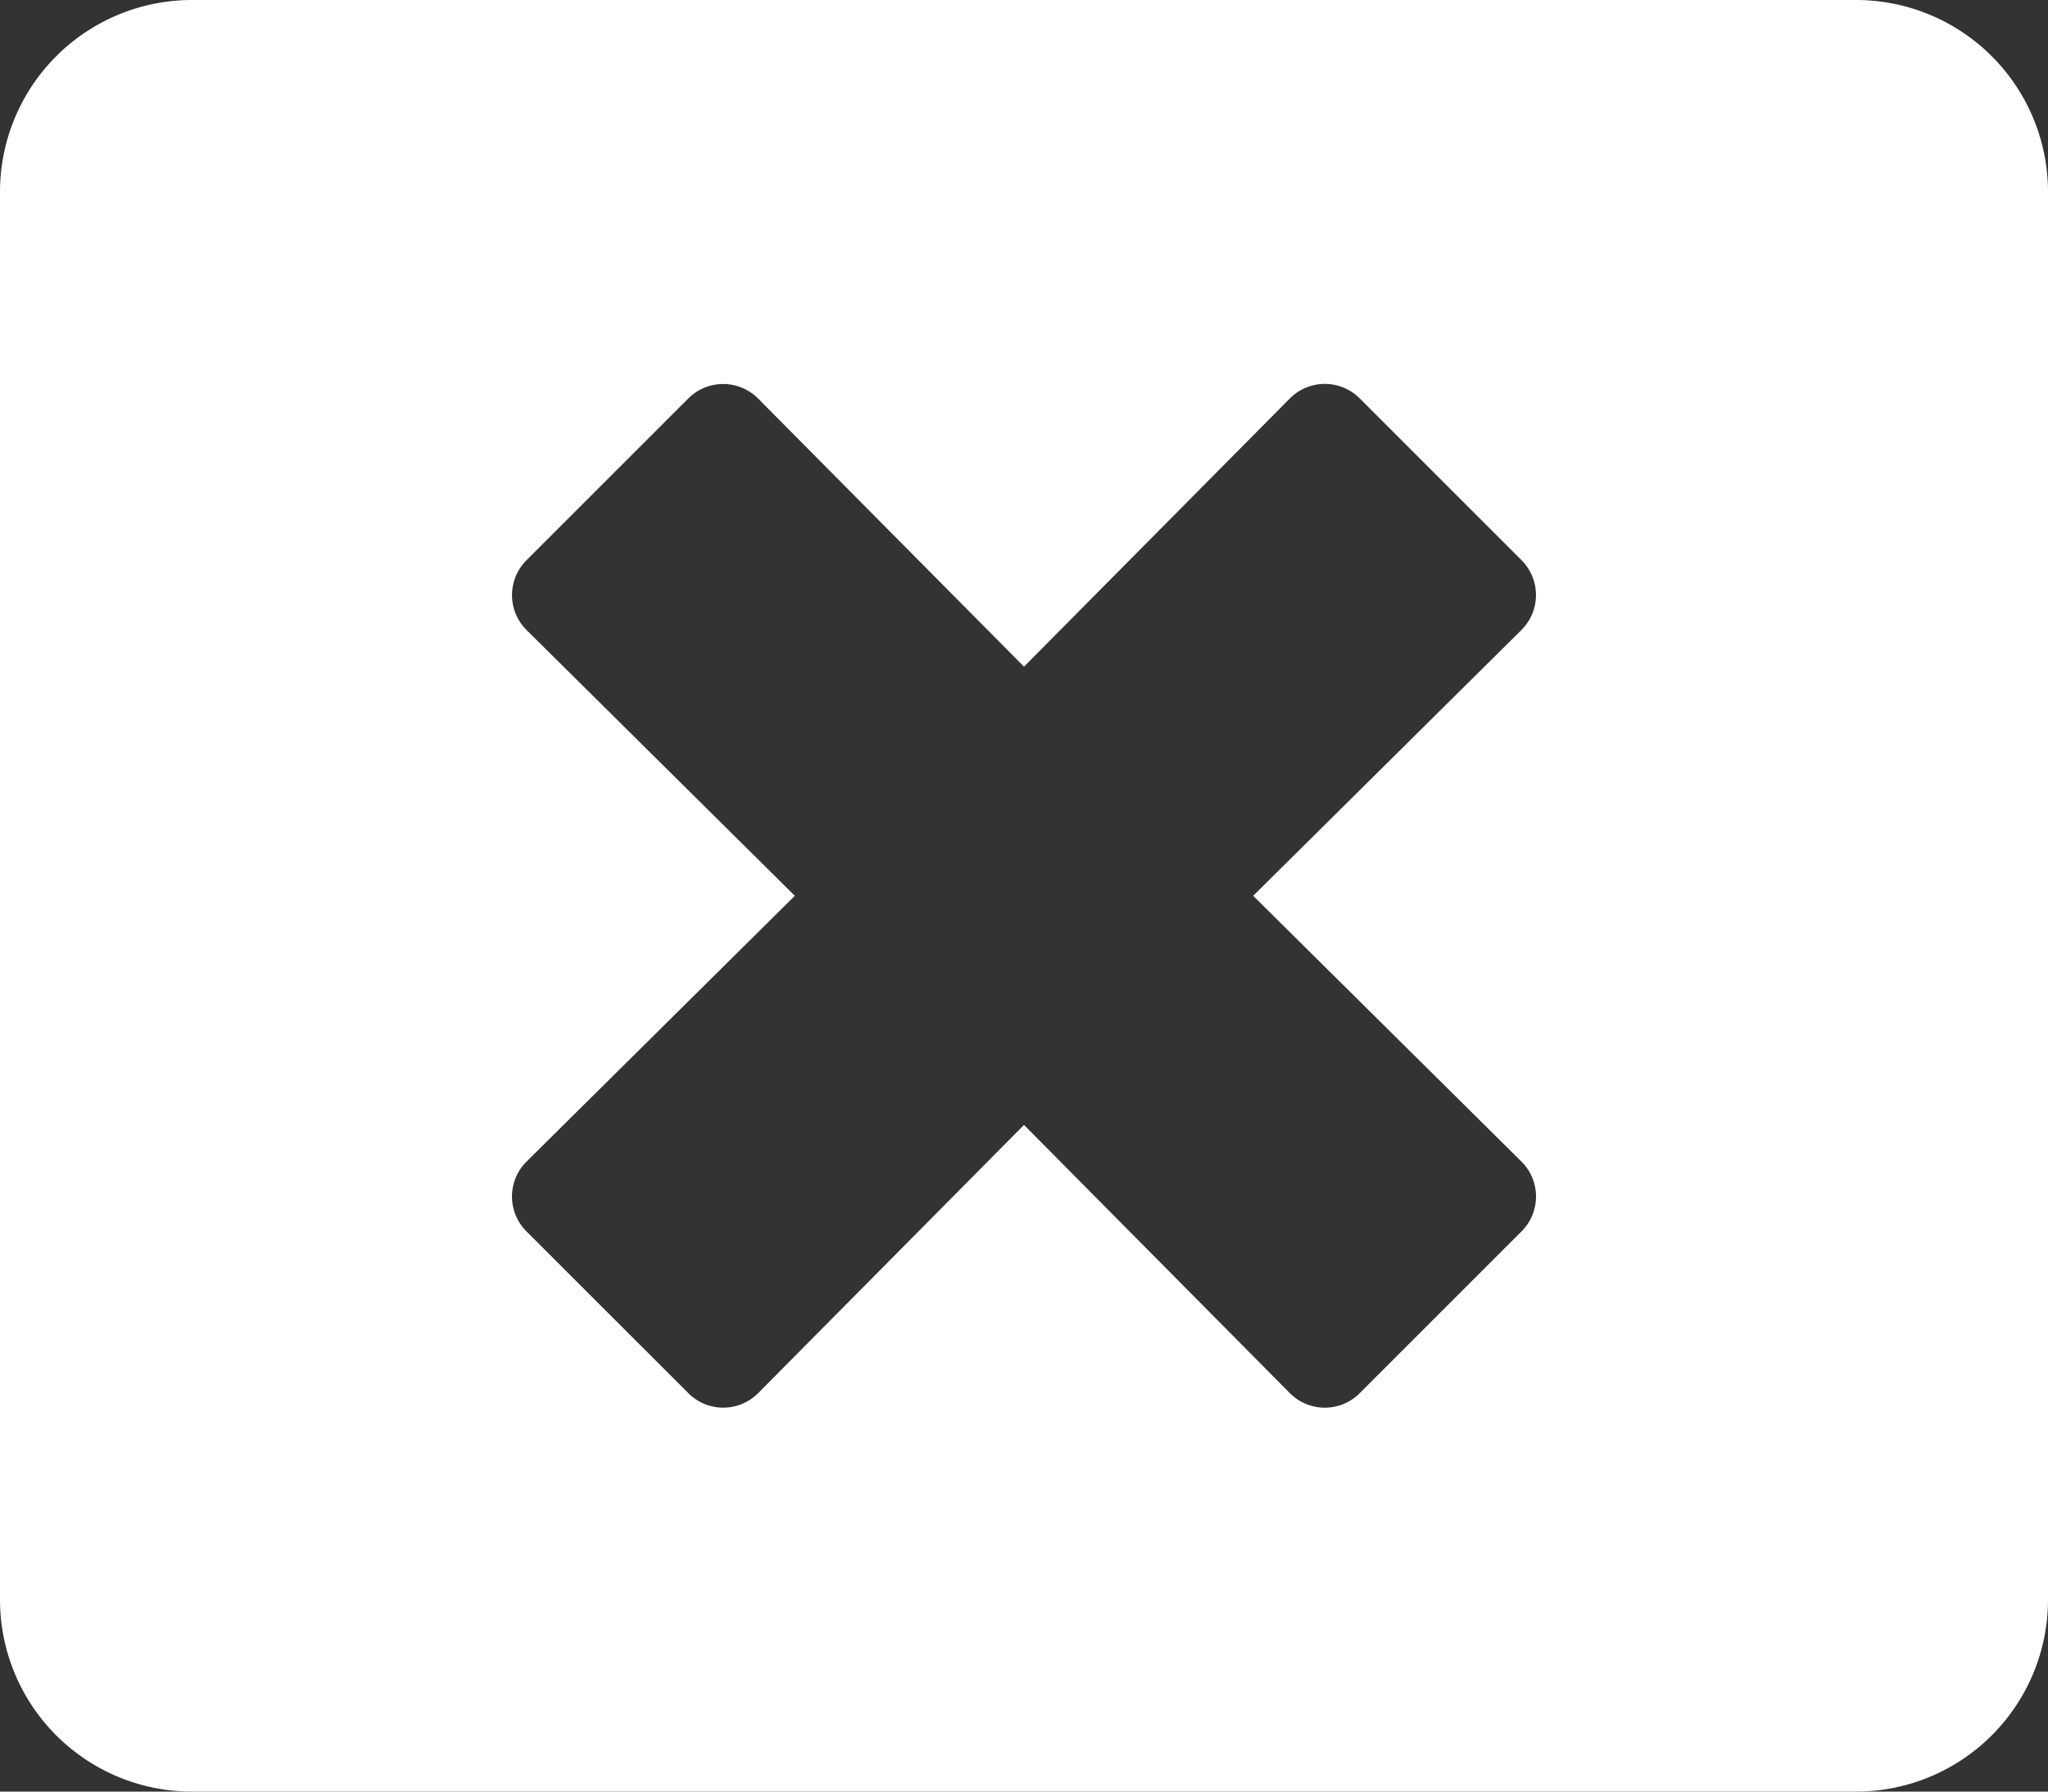 <svg xmlns="http://www.w3.org/2000/svg" width="32" height="28" viewBox="0 0 32 28"><rect x="0" y="0" width="32" height="28" fill="#333333" stroke="none"/><defs><style>.a{fill:#fff;}</style></defs><path class="a" d="M29,2.25H3a3,3,0,0,0-3,3v22a3,3,0,0,0,3,3H29a3,3,0,0,0,3-3v-22A3,3,0,0,0,29,2.25ZM23.775,20.406a.77.77,0,0,1,0,1.088l-2.531,2.531a.77.77,0,0,1-1.088,0L16,19.831l-4.156,4.194a.77.77,0,0,1-1.087,0L8.225,21.494a.77.77,0,0,1,0-1.088l4.194-4.156L8.225,12.094a.77.77,0,0,1,0-1.087l2.531-2.531a.77.77,0,0,1,1.087,0L16,12.669l4.156-4.194a.77.77,0,0,1,1.088,0l2.531,2.531a.77.77,0,0,1,0,1.087L19.581,16.25Z" transform="translate(0 -2.25)"/></svg>